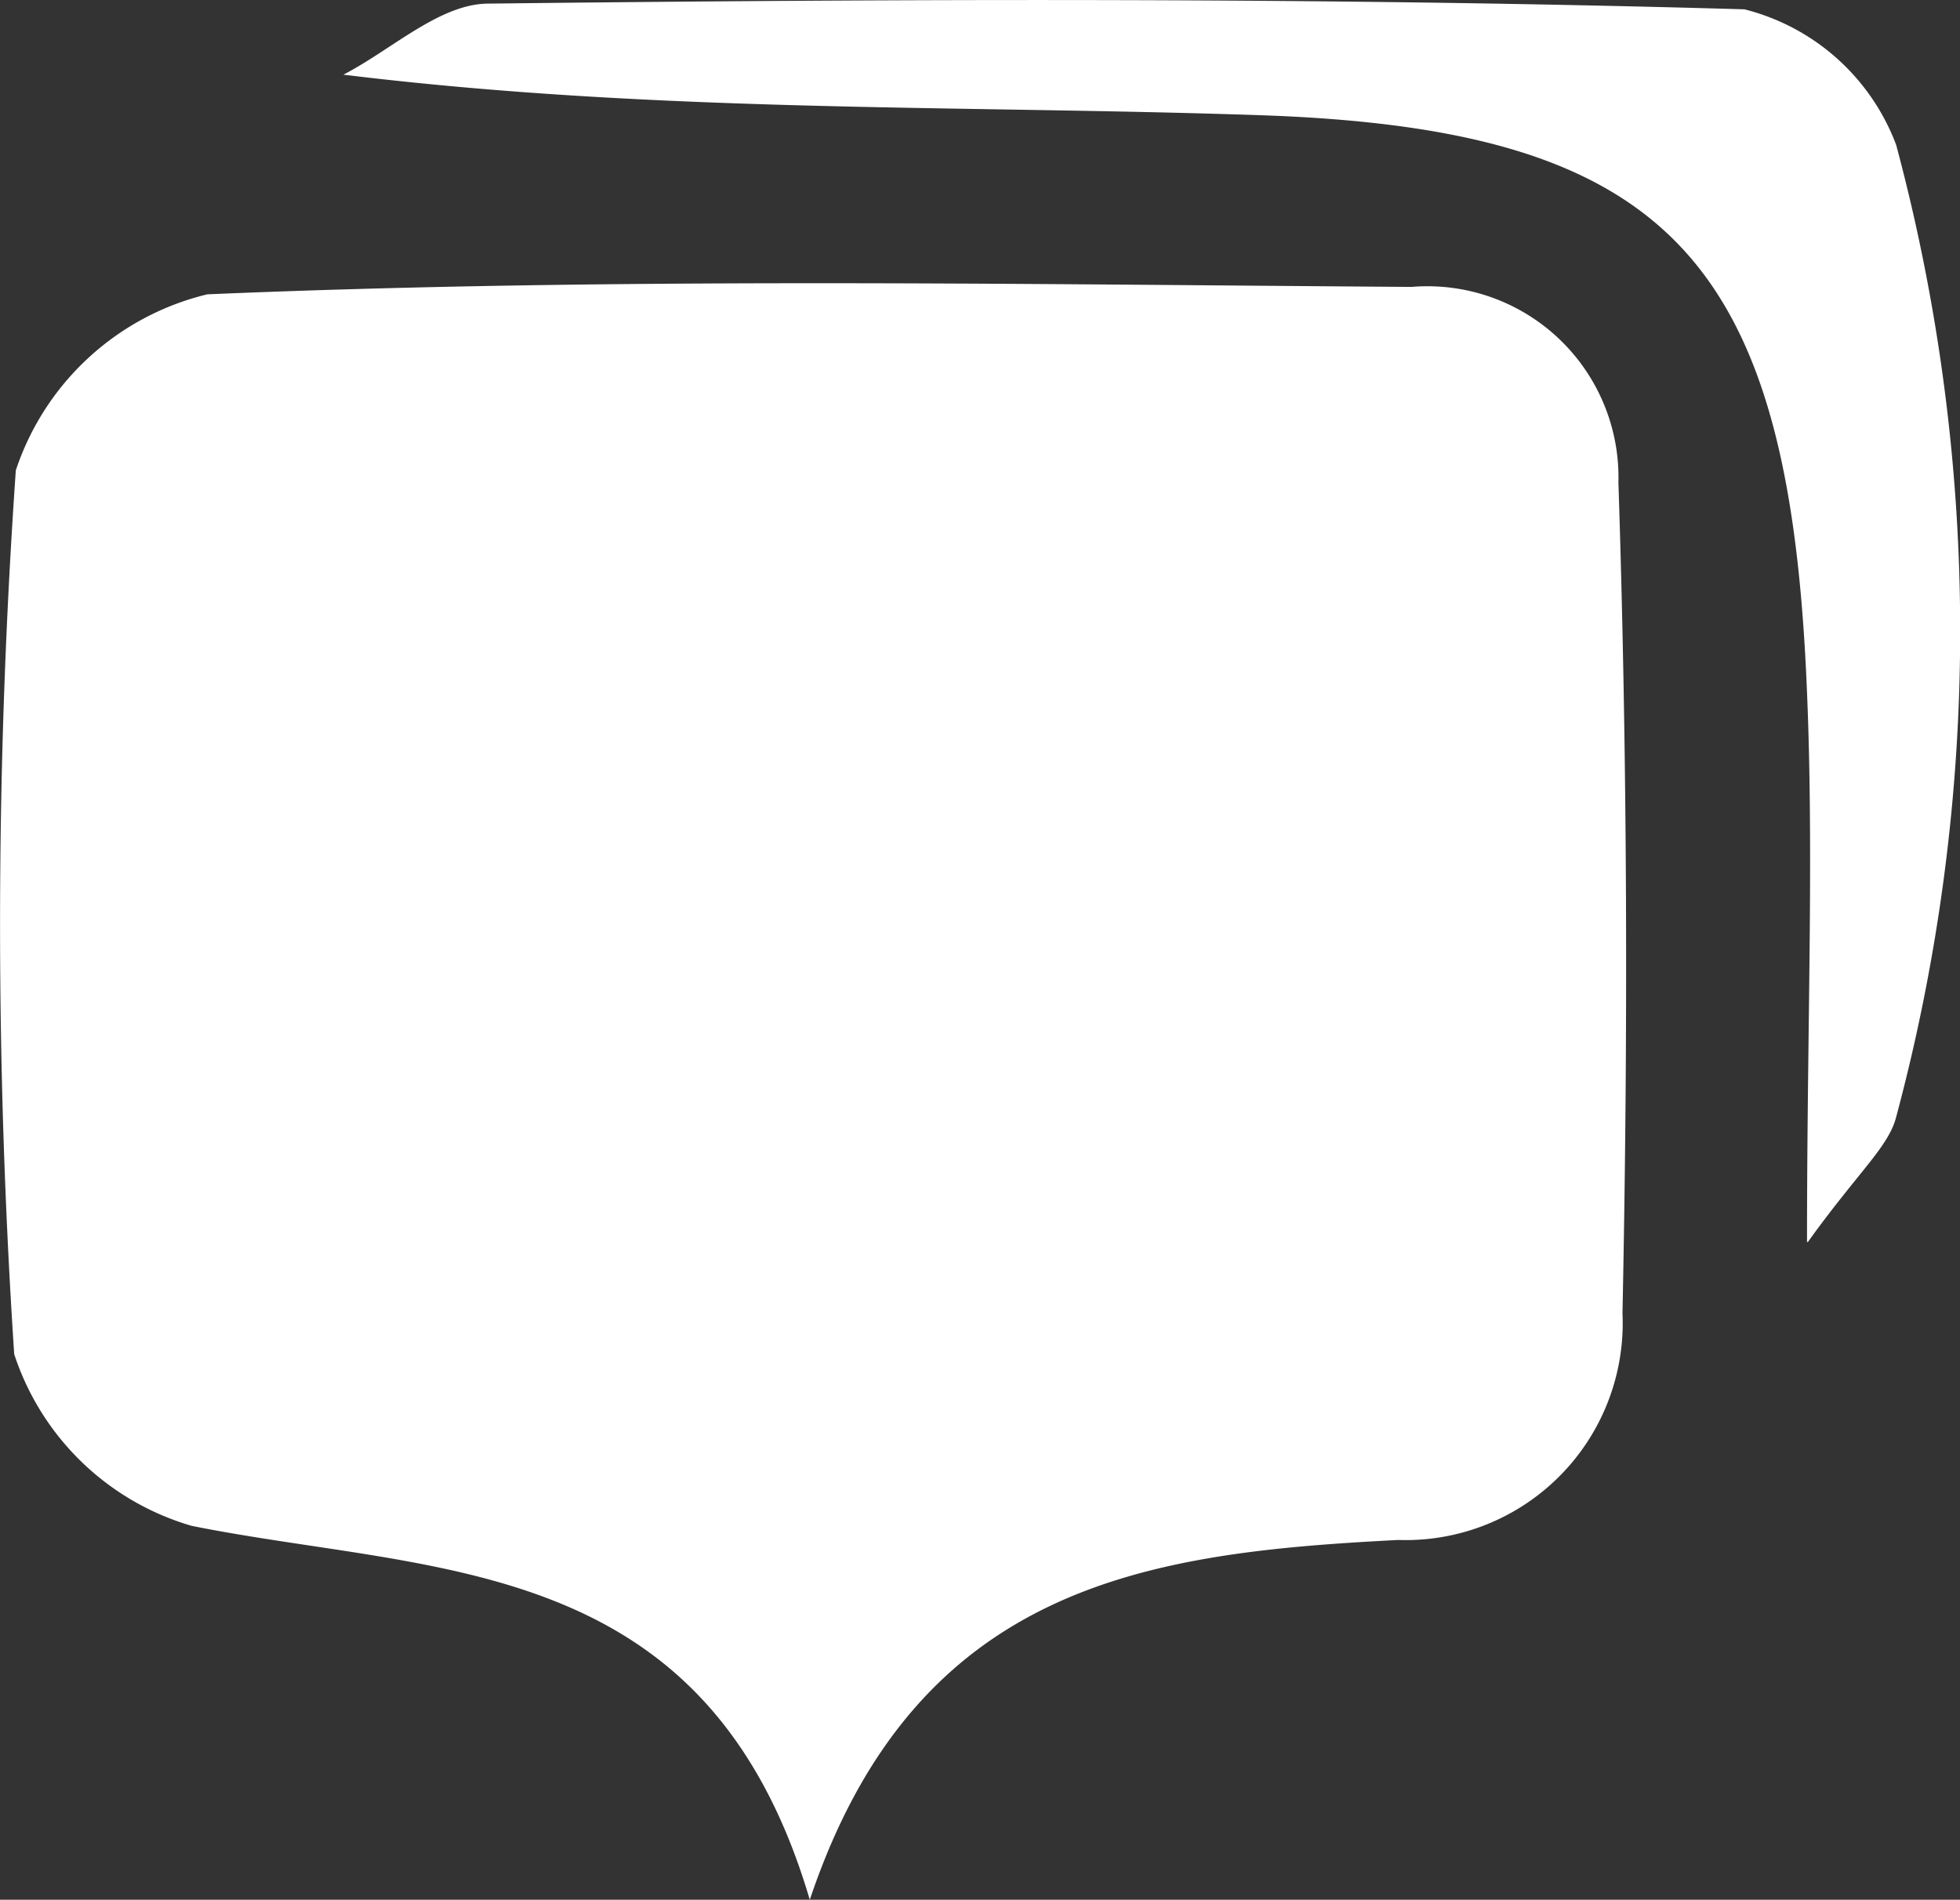 <svg xmlns="http://www.w3.org/2000/svg" xmlns:xlink="http://www.w3.org/1999/xlink" width="21.678" height="21.016" viewBox="0 0 21.678 21.016">
  <rect x="0" y="0" width="21.678" height="21.016" fill="#333333" stroke="none"/>
  <defs>
    <clipPath id="clip-path">
      <rect id="Rectangle_4" data-name="Rectangle 4" width="21.678" height="21.016" transform="translate(0 0)" fill="#fff"/>
    </clipPath>
  </defs>
  <g id="ic-chat-w-us" clip-path="url(#clip-path)">
    <path id="Path_7" data-name="Path 7" d="M8.956,21.687c-1.135-3.848-4.145-3.595-6.836-4.135a2.927,2.927,0,0,1-1.963-1.9A72.4,72.4,0,0,1,.175,5.875,2.963,2.963,0,0,1,2.293,3.928c4.433-.188,8.878-.112,13.318-.082A2.114,2.114,0,0,1,17.9,6.009c.1,3.062.108,6.129.045,9.191a2.4,2.4,0,0,1-2.48,2.508c-2.742.142-5.327.463-6.508,3.979" transform="translate(0 -0.672)" fill="#fff"/>
    <path id="Path_8" data-name="Path 8" d="M20.8,13.737c0-2.535.087-4.49-.017-6.436-.241-4.478-1.6-5.873-6.016-6.026C11.44,1.161,8.1,1.253,4.612.826,5.143.552,5.673.046,6.207.04c4.634-.053,9.27-.071,13.9.063a2.426,2.426,0,0,1,1.679,1.5,20.776,20.776,0,0,1,0,10.754c-.086.333-.414.6-.978,1.385" transform="translate(-0.814 0)" fill="#fff"/>
  </g>
</svg>

